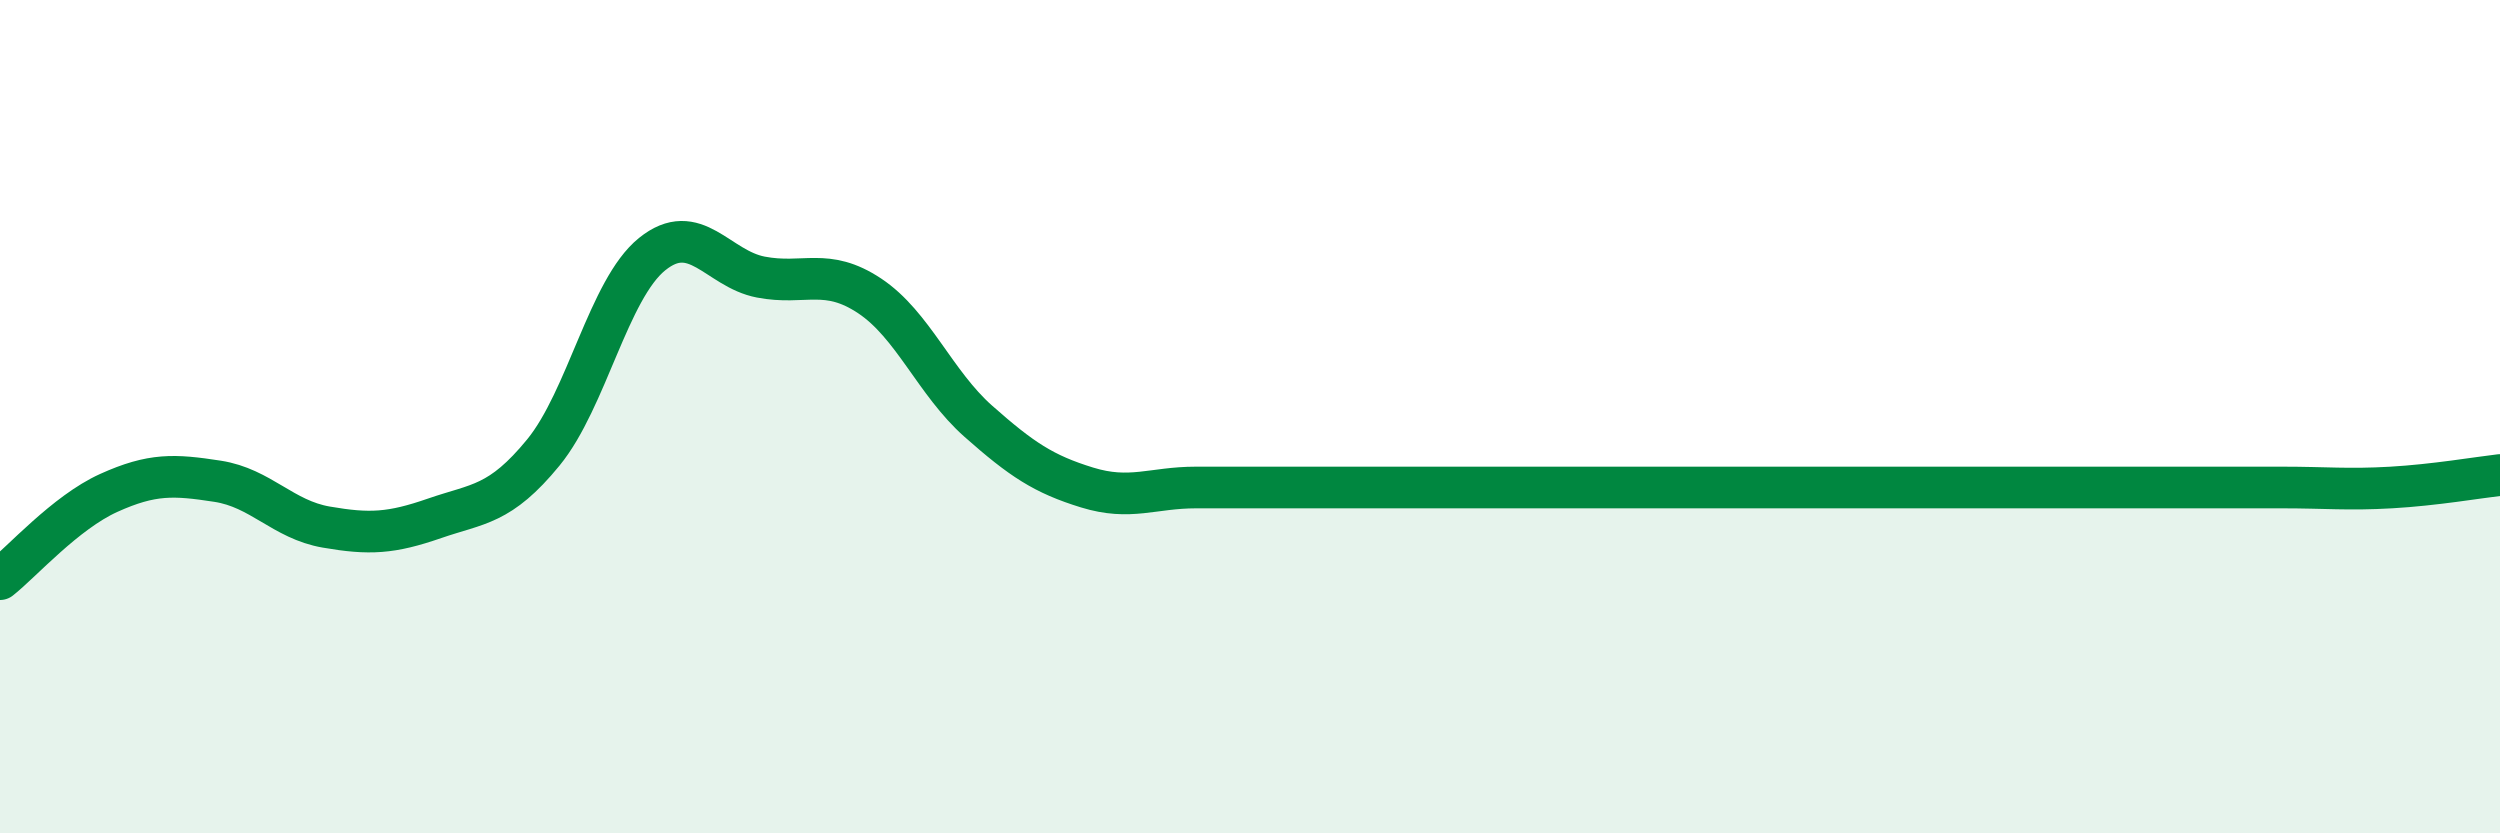 
    <svg width="60" height="20" viewBox="0 0 60 20" xmlns="http://www.w3.org/2000/svg">
      <path
        d="M 0,13.9 C 0.52,13.49 1.57,12.3 2.61,11.83 C 3.65,11.36 4.18,11.39 5.22,11.55 C 6.26,11.71 6.79,12.47 7.83,12.65 C 8.87,12.83 9.39,12.8 10.43,12.44 C 11.47,12.08 12,12.13 13.04,10.86 C 14.08,9.59 14.61,6.94 15.65,6.1 C 16.69,5.26 17.22,6.45 18.26,6.65 C 19.3,6.85 19.83,6.41 20.87,7.1 C 21.91,7.79 22.44,9.19 23.48,10.11 C 24.52,11.03 25.05,11.38 26.09,11.7 C 27.13,12.02 27.66,11.7 28.7,11.7 C 29.74,11.7 30.26,11.7 31.3,11.7 C 32.34,11.7 32.87,11.7 33.91,11.7 C 34.95,11.7 35.48,11.7 36.52,11.7 C 37.56,11.7 38.09,11.7 39.13,11.7 C 40.17,11.7 40.7,11.7 41.74,11.7 C 42.78,11.7 43.31,11.7 44.35,11.7 C 45.39,11.7 45.92,11.7 46.96,11.7 C 48,11.7 48.53,11.7 49.57,11.7 C 50.61,11.7 51.13,11.7 52.17,11.7 C 53.21,11.7 53.74,11.7 54.78,11.7 C 55.82,11.7 56.35,11.76 57.39,11.7 C 58.43,11.64 59.48,11.46 60,11.4L60 20L0 20Z"
        fill="#008740"
        opacity="0.1"
        stroke-linecap="round"
        stroke-linejoin="round"
      />
      <path
        d="M 0,13.9 C 0.52,13.49 1.57,12.3 2.61,11.83 C 3.65,11.36 4.18,11.39 5.22,11.55 C 6.26,11.71 6.79,12.47 7.83,12.65 C 8.87,12.83 9.39,12.8 10.43,12.44 C 11.47,12.08 12,12.13 13.04,10.86 C 14.08,9.59 14.61,6.94 15.65,6.1 C 16.69,5.26 17.22,6.45 18.26,6.65 C 19.3,6.85 19.83,6.41 20.87,7.1 C 21.91,7.79 22.44,9.19 23.48,10.11 C 24.52,11.03 25.05,11.38 26.09,11.7 C 27.13,12.02 27.66,11.7 28.7,11.7 C 29.74,11.7 30.26,11.7 31.3,11.7 C 32.34,11.7 32.87,11.7 33.91,11.7 C 34.95,11.7 35.48,11.7 36.52,11.7 C 37.56,11.7 38.09,11.7 39.13,11.7 C 40.17,11.7 40.7,11.7 41.74,11.7 C 42.78,11.7 43.31,11.7 44.35,11.7 C 45.39,11.7 45.92,11.7 46.96,11.7 C 48,11.7 48.53,11.7 49.57,11.7 C 50.61,11.7 51.13,11.7 52.17,11.7 C 53.21,11.7 53.74,11.7 54.78,11.7 C 55.82,11.7 56.35,11.76 57.39,11.7 C 58.43,11.64 59.48,11.46 60,11.4"
        stroke="#008740"
        stroke-width="1"
        fill="none"
        stroke-linecap="round"
        stroke-linejoin="round"
      />
    </svg>
  